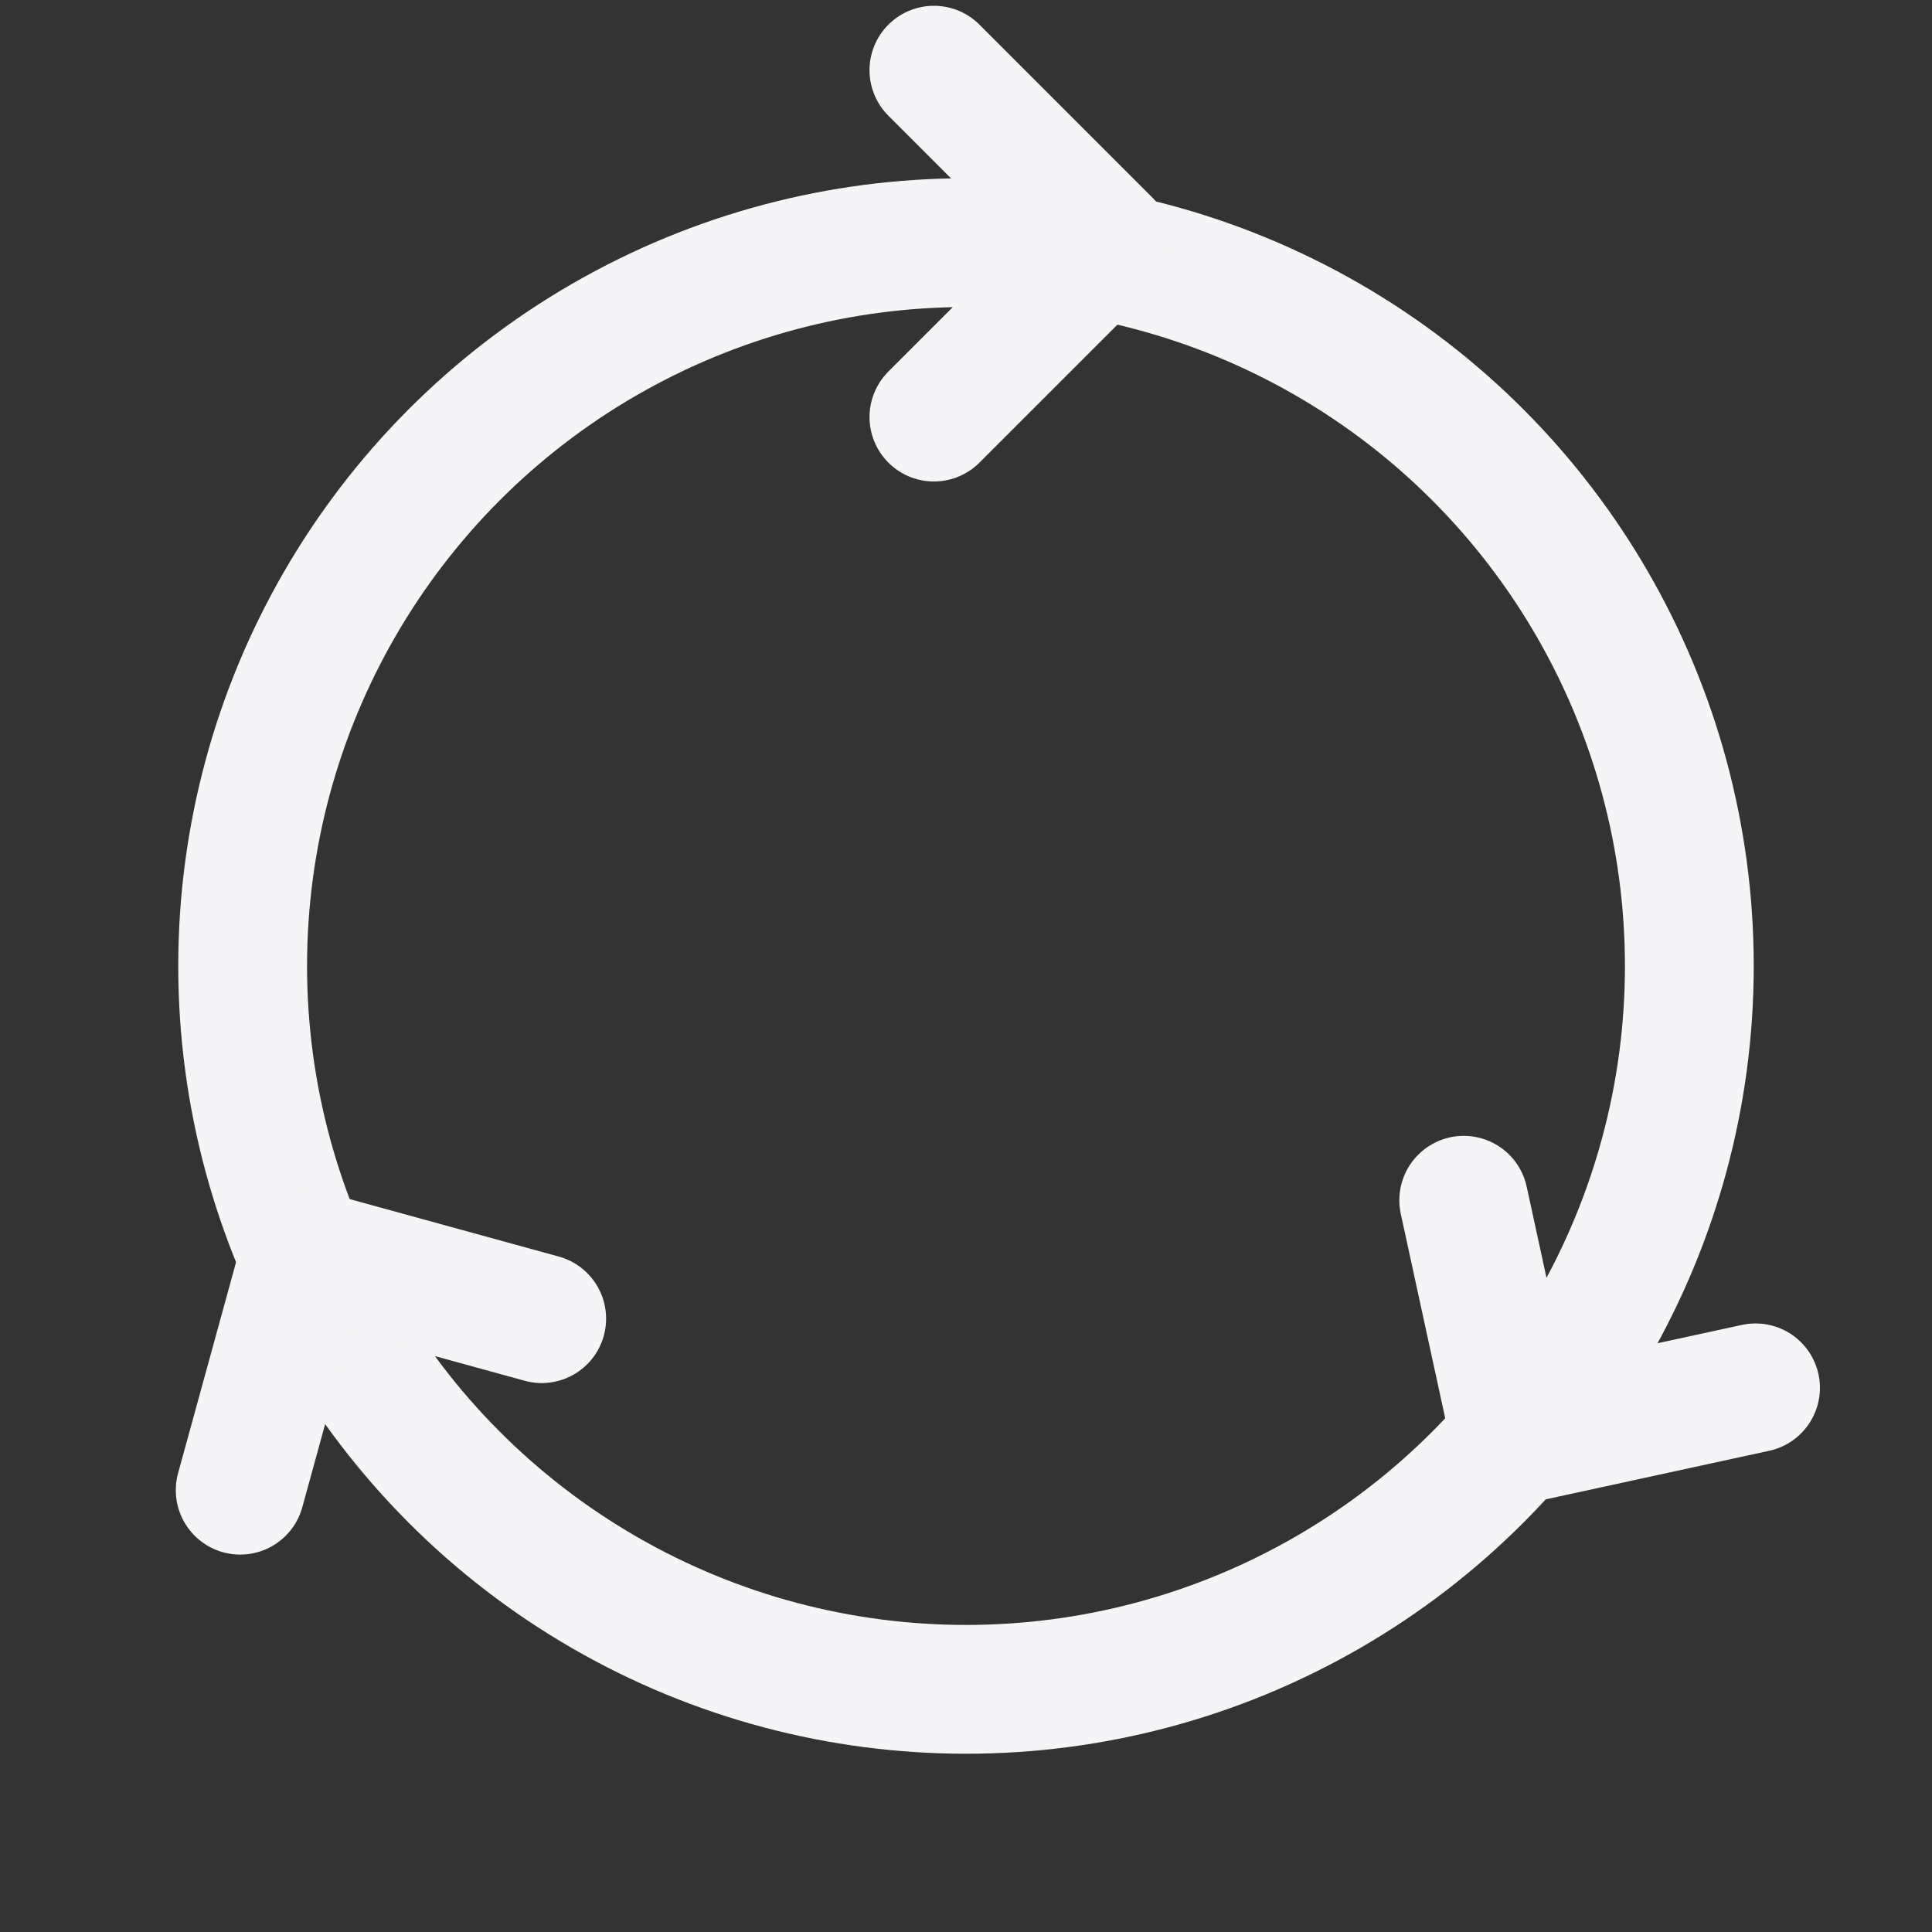 <svg xmlns="http://www.w3.org/2000/svg" viewBox="0 0 1500 1500"><rect x="0" y="0" width="1500" height="1500" fill="#333333" stroke="none"/><title>howitsdone-circlearrows</title><rect width="1500" height="1500" style="fill:#fff;opacity:0"/><circle cx="750" cy="750" r="561.6" style="fill:none;stroke:#f5f5f7;stroke-linecap:round;stroke-linejoin:round;stroke-width:100px"/><polyline points="725.09 54.49 859.75 189.16 725.09 323.82" style="fill:none;stroke:#f5f5f7;stroke-linecap:round;stroke-linejoin:round;stroke-width:100px"/><polyline points="1362.99 1077.52 1176.89 1117.97 1136.44 931.88" style="fill:none;stroke:#f5f5f7;stroke-linecap:round;stroke-linejoin:round;stroke-width:100px"/><polyline points="186.49 1156.97 236.95 973.34 420.58 1023.8" style="fill:none;stroke:#f5f5f7;stroke-linecap:round;stroke-linejoin:round;stroke-width:100px"/></svg>